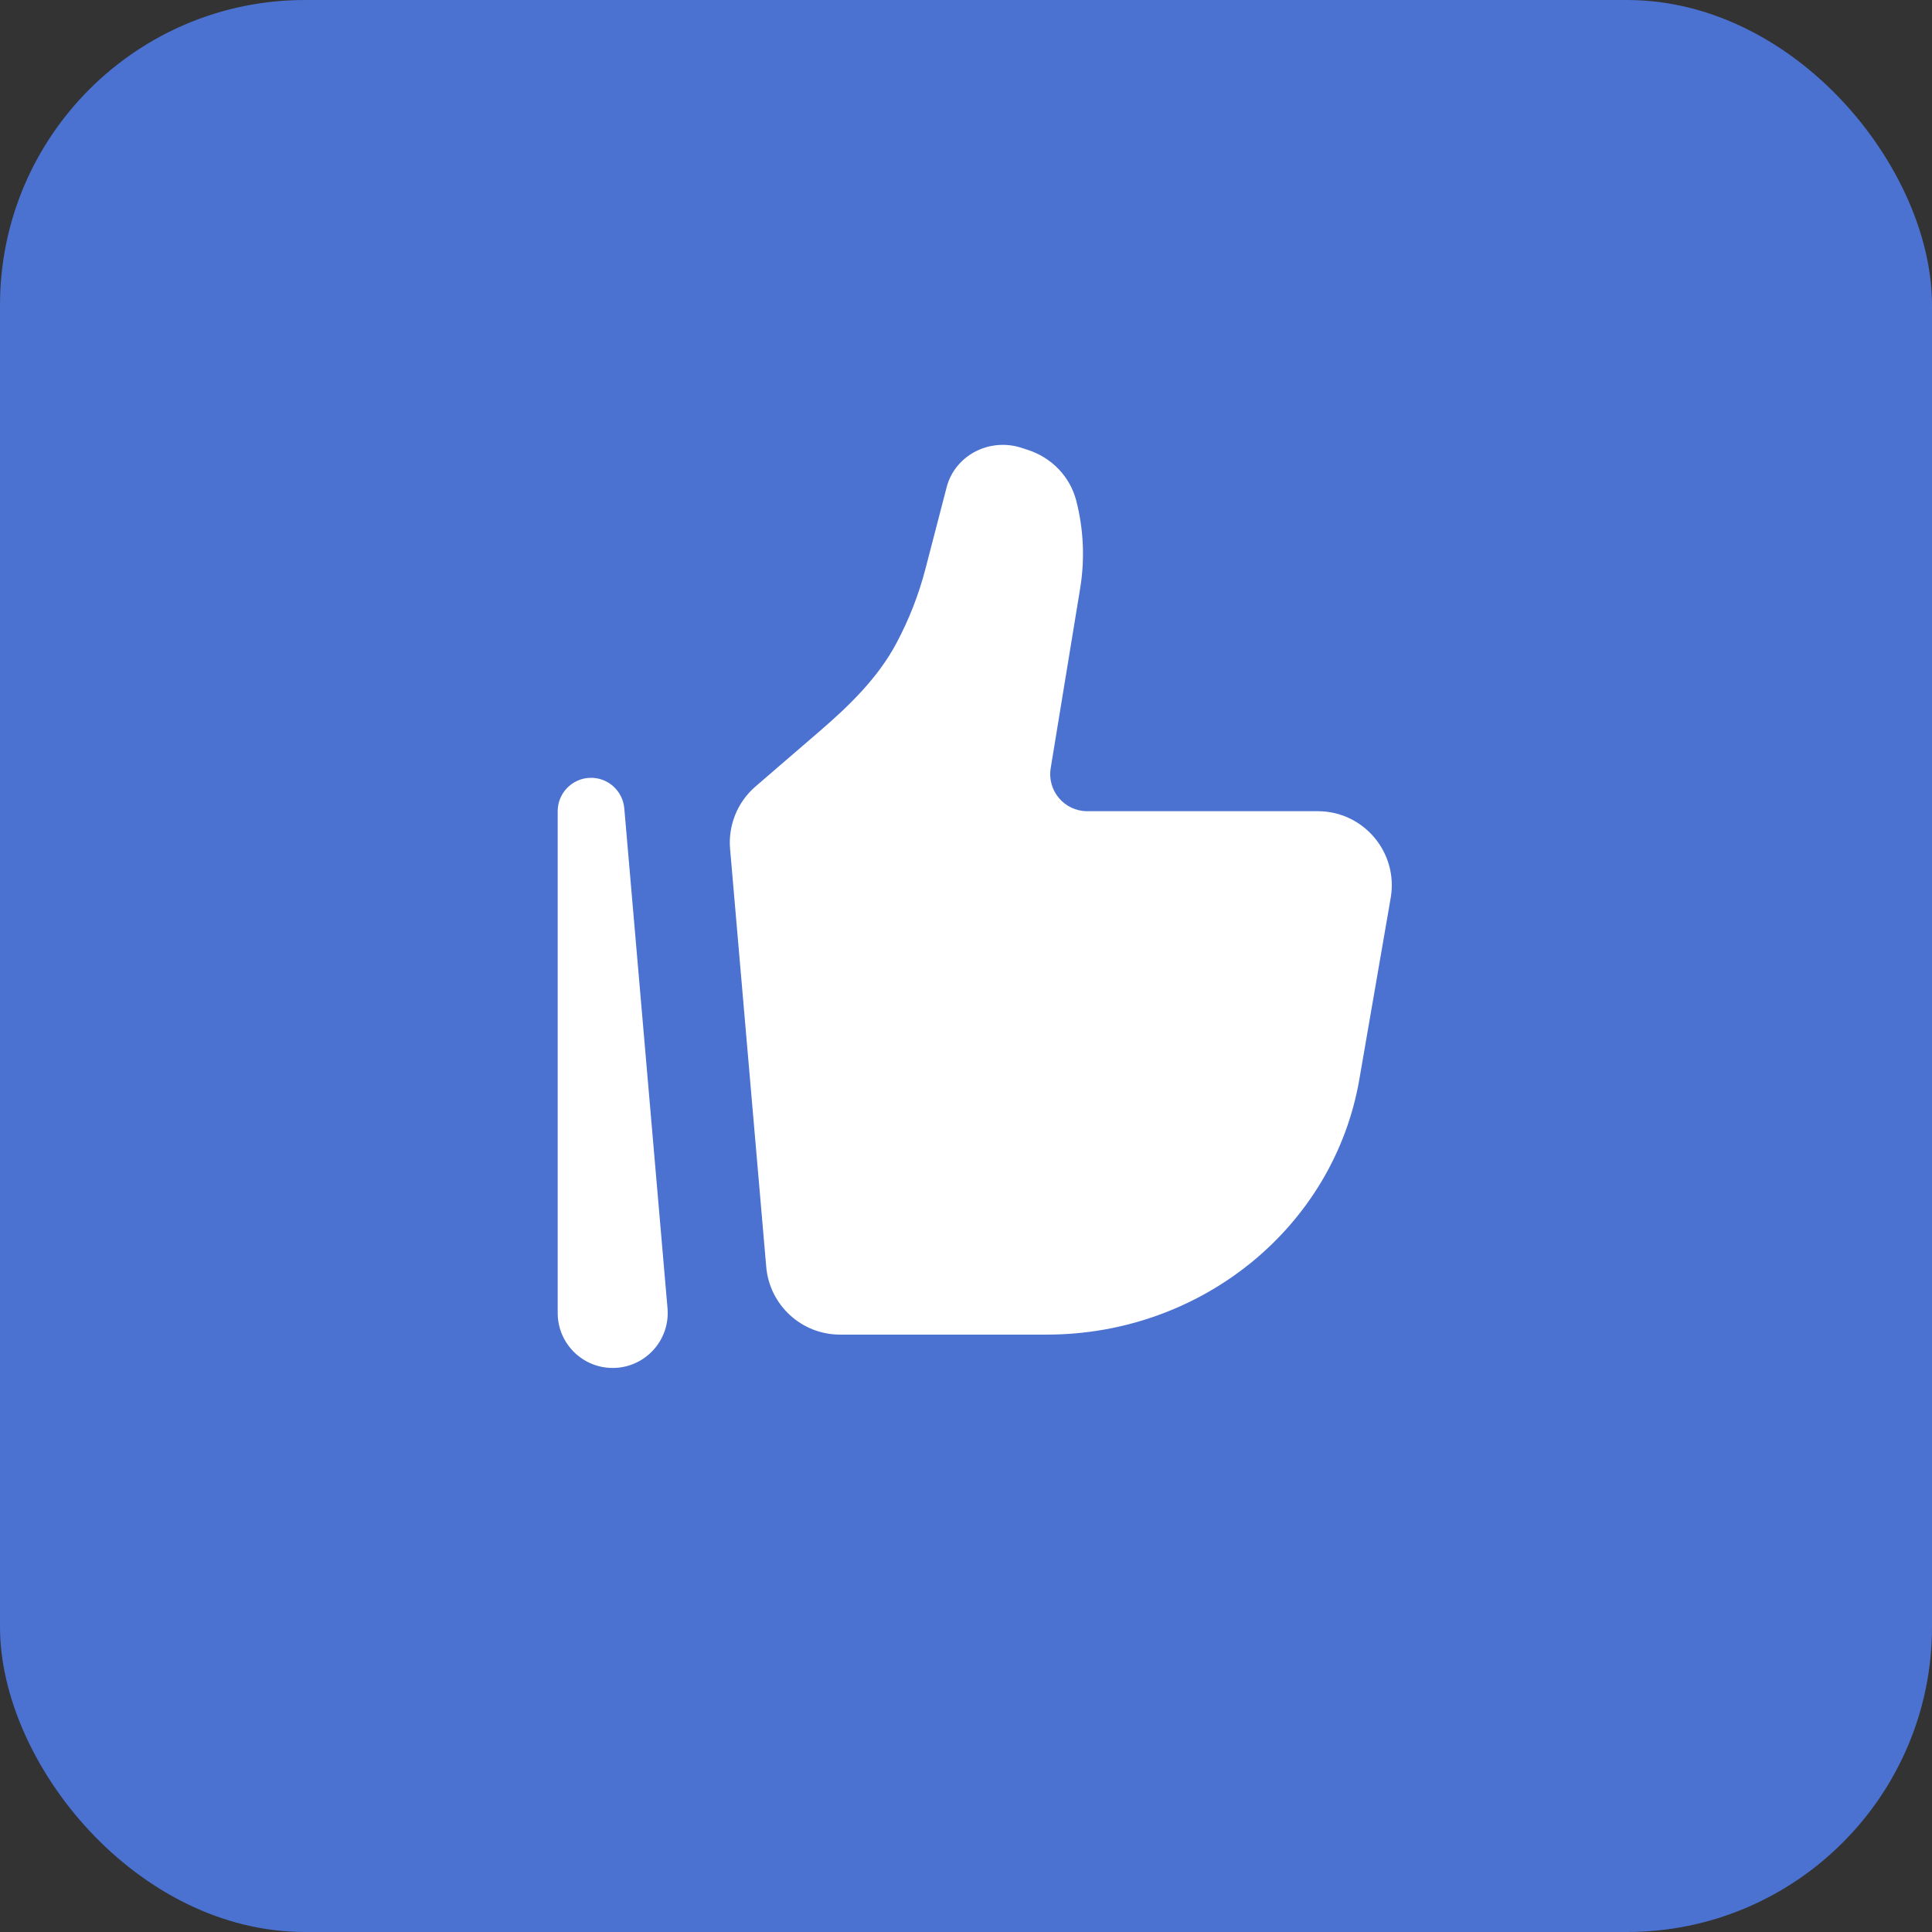 <?xml version="1.0" encoding="UTF-8"?> <svg xmlns="http://www.w3.org/2000/svg" width="38" height="38" viewBox="0 0 38 38" fill="none"><rect x="0" y="0" width="38" height="38" fill="#333333" stroke="none"/><rect width="38" height="38" rx="6" fill="#4B72D1"></rect><path d="M26.736 21.232L27.353 17.662C27.508 16.77 26.822 15.955 25.918 15.955H21.384C20.935 15.955 20.593 15.552 20.666 15.108L21.246 11.569C21.34 10.994 21.313 10.405 21.167 9.842C21.045 9.374 20.685 8.999 20.211 8.847L20.084 8.806C19.798 8.714 19.485 8.736 19.215 8.866C18.918 9.009 18.7 9.27 18.62 9.581L18.203 11.186C18.071 11.696 17.878 12.189 17.629 12.655C17.266 13.335 16.704 13.88 16.12 14.383L14.861 15.468C14.506 15.774 14.319 16.232 14.36 16.699L15.071 24.918C15.136 25.671 15.766 26.25 16.522 26.25H20.589C23.636 26.25 26.235 24.128 26.736 21.232Z" fill="white"></path><path fill-rule="evenodd" clip-rule="evenodd" d="M11.597 15.299C11.948 15.284 12.248 15.548 12.279 15.899L13.129 25.73C13.184 26.362 12.686 26.906 12.051 26.906C11.453 26.906 10.969 26.421 10.969 25.824V15.955C10.969 15.604 11.246 15.315 11.597 15.299Z" fill="white"></path></svg> 